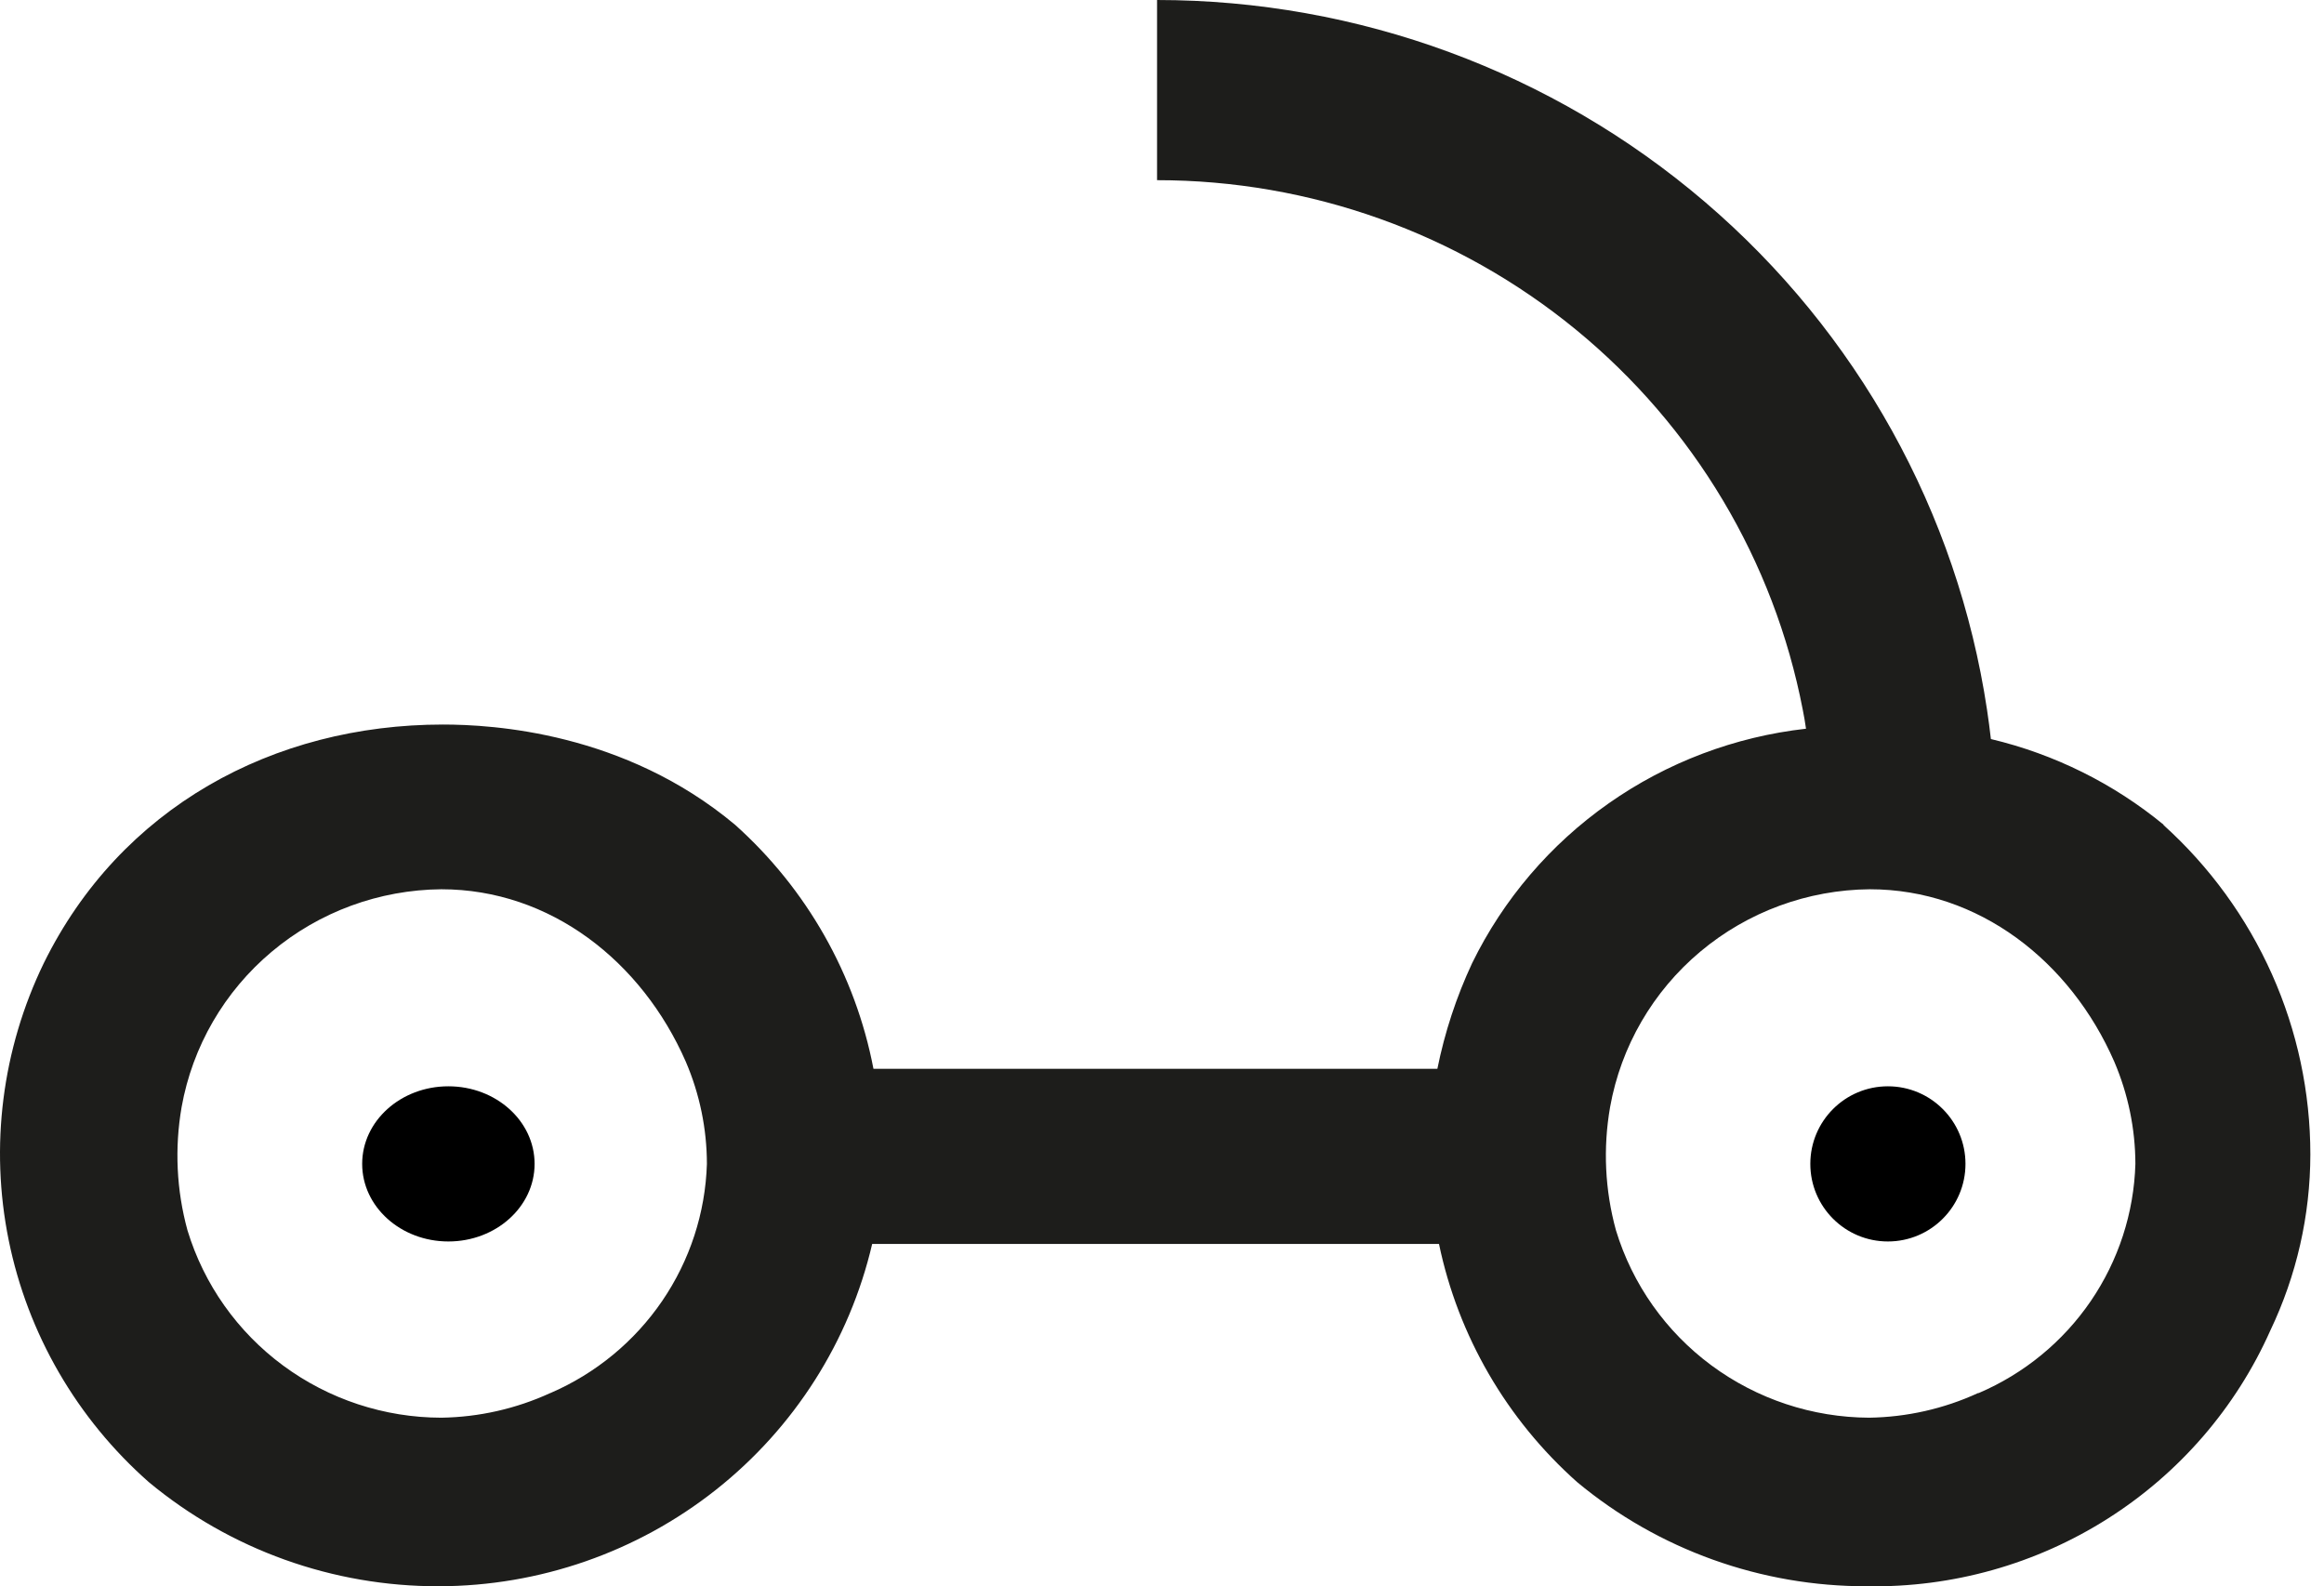 <svg width="63" height="43" viewBox="0 0 63 43" fill="none" xmlns="http://www.w3.org/2000/svg">
<path d="M53.623 37.761C52.697 38.187 51.691 38.414 50.67 38.429C49.128 38.422 47.63 37.925 46.394 37.011C45.158 36.096 44.251 34.813 43.806 33.349C43.507 32.261 43.453 31.121 43.647 30.01C43.941 28.365 44.806 26.874 46.092 25.796C47.378 24.717 49.004 24.119 50.688 24.105C53.64 24.105 56.127 26.056 57.315 28.779C57.69 29.656 57.885 30.598 57.887 31.55C57.848 32.879 57.428 34.169 56.676 35.27C55.924 36.37 54.871 37.234 53.64 37.761H53.623ZM14.917 37.761C13.991 38.186 12.985 38.414 11.964 38.429C10.419 38.427 8.916 37.931 7.677 37.017C6.437 36.102 5.528 34.816 5.082 33.349C4.784 32.261 4.73 31.121 4.923 30.01C5.217 28.365 6.082 26.874 7.368 25.796C8.654 24.717 10.28 24.119 11.964 24.105C14.917 24.105 17.399 26.056 18.591 28.779C18.967 29.655 19.162 30.598 19.163 31.55C19.122 32.878 18.701 34.166 17.95 35.266C17.199 36.365 16.149 37.231 14.921 37.761H14.917ZM58.657 22.359C57.295 21.238 55.691 20.442 53.97 20.033C53.94 19.767 53.904 19.5 53.865 19.238C53.061 13.89 50.348 9.005 46.218 5.474C42.089 1.943 36.818 0.001 31.366 0V0V4.884C35.511 4.884 39.527 6.317 42.722 8.937C45.917 11.557 48.091 15.2 48.87 19.238C48.906 19.409 48.932 19.579 48.958 19.753C47.032 19.969 45.191 20.665 43.609 21.776C42.026 22.887 40.753 24.378 39.907 26.108C39.48 27.022 39.164 27.983 38.965 28.971H23.678C23.189 26.421 21.872 24.099 19.929 22.359C16.928 19.845 13.355 19.64 12.008 19.64C7.401 19.64 3.26 21.896 1.187 26.108C0.056 28.441 -0.279 31.076 0.235 33.614C0.749 36.153 2.083 38.456 4.034 40.175C6.239 42.007 9.026 43.007 11.902 42.998C14.628 42.992 17.271 42.072 19.402 40.388C21.534 38.703 23.028 36.353 23.643 33.72H39.009C39.529 36.213 40.842 38.475 42.754 40.175C44.958 42.008 47.745 43.008 50.622 42.998C52.928 43.036 55.194 42.399 57.136 41.166C59.079 39.934 60.612 38.16 61.544 36.068C62.257 34.575 62.628 32.945 62.63 31.293C62.63 29.61 62.276 27.947 61.589 26.408C60.902 24.87 59.899 23.49 58.644 22.359" fill="#1D1D1B"/>
<ellipse rx="2.337" ry="2.103" transform="matrix(-1 0 0 1 12.155 31.549)" fill="black"/>
<circle r="2.103" transform="matrix(-1 0 0 1 51.178 31.549)" fill="black"/>
</svg>
